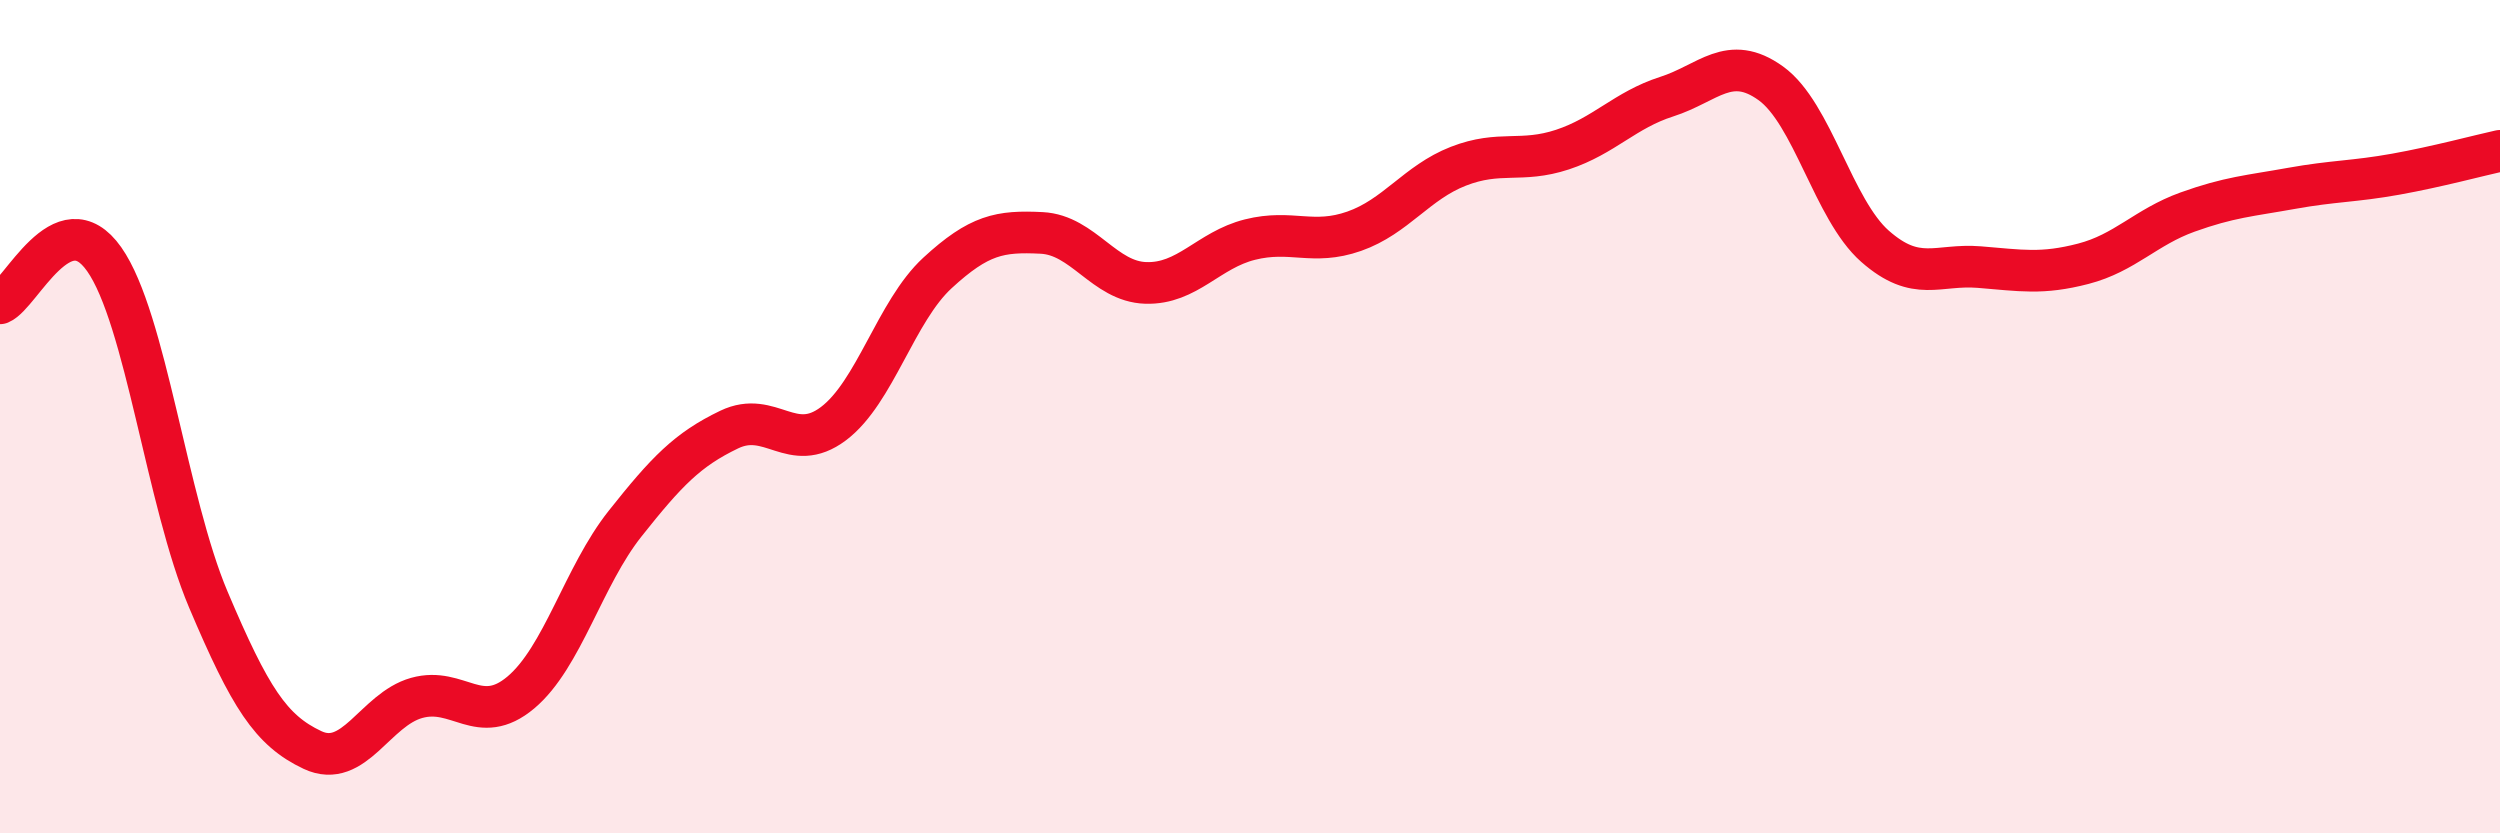
    <svg width="60" height="20" viewBox="0 0 60 20" xmlns="http://www.w3.org/2000/svg">
      <path
        d="M 0,7.28 C 0.5,7.07 1.5,4.8 2.5,6.22 C 3.5,7.64 4,12.03 5,14.39 C 6,16.75 6.5,17.53 7.5,18 C 8.5,18.47 9,17.03 10,16.75 C 11,16.47 11.5,17.46 12.5,16.62 C 13.5,15.78 14,13.83 15,12.57 C 16,11.31 16.5,10.79 17.5,10.31 C 18.5,9.83 19,10.92 20,10.17 C 21,9.42 21.5,7.47 22.5,6.55 C 23.5,5.63 24,5.54 25,5.59 C 26,5.64 26.5,6.76 27.5,6.79 C 28.5,6.82 29,6 30,5.75 C 31,5.5 31.5,5.9 32.5,5.55 C 33.5,5.2 34,4.38 35,3.99 C 36,3.6 36.5,3.92 37.5,3.59 C 38.5,3.26 39,2.64 40,2.32 C 41,2 41.5,1.28 42.5,2 C 43.5,2.72 44,5.03 45,5.91 C 46,6.79 46.5,6.33 47.5,6.41 C 48.5,6.49 49,6.59 50,6.33 C 51,6.07 51.5,5.45 52.5,5.09 C 53.5,4.73 54,4.7 55,4.52 C 56,4.34 56.5,4.36 57.5,4.18 C 58.5,4 59.5,3.73 60,3.62L60 20L0 20Z"
        fill="#EB0A25"
        opacity="0.1"
        stroke-linecap="round"
        stroke-linejoin="round"
      />
      <path
        d="M 0,7.28 C 0.5,7.07 1.5,4.8 2.5,6.22 C 3.5,7.64 4,12.03 5,14.39 C 6,16.75 6.5,17.53 7.5,18 C 8.5,18.47 9,17.03 10,16.75 C 11,16.47 11.5,17.46 12.5,16.62 C 13.5,15.78 14,13.83 15,12.57 C 16,11.31 16.5,10.79 17.5,10.31 C 18.5,9.83 19,10.92 20,10.17 C 21,9.42 21.5,7.47 22.5,6.55 C 23.5,5.63 24,5.54 25,5.59 C 26,5.64 26.5,6.76 27.5,6.79 C 28.5,6.82 29,6 30,5.75 C 31,5.5 31.5,5.9 32.5,5.55 C 33.5,5.2 34,4.38 35,3.99 C 36,3.6 36.5,3.92 37.5,3.59 C 38.5,3.26 39,2.64 40,2.32 C 41,2 41.5,1.28 42.5,2 C 43.5,2.72 44,5.03 45,5.91 C 46,6.79 46.5,6.33 47.5,6.41 C 48.5,6.49 49,6.59 50,6.33 C 51,6.07 51.5,5.45 52.5,5.09 C 53.5,4.73 54,4.7 55,4.52 C 56,4.34 56.5,4.36 57.5,4.18 C 58.5,4 59.5,3.73 60,3.62"
        stroke="#EB0A25"
        stroke-width="1"
        fill="none"
        stroke-linecap="round"
        stroke-linejoin="round"
      />
    </svg>
  